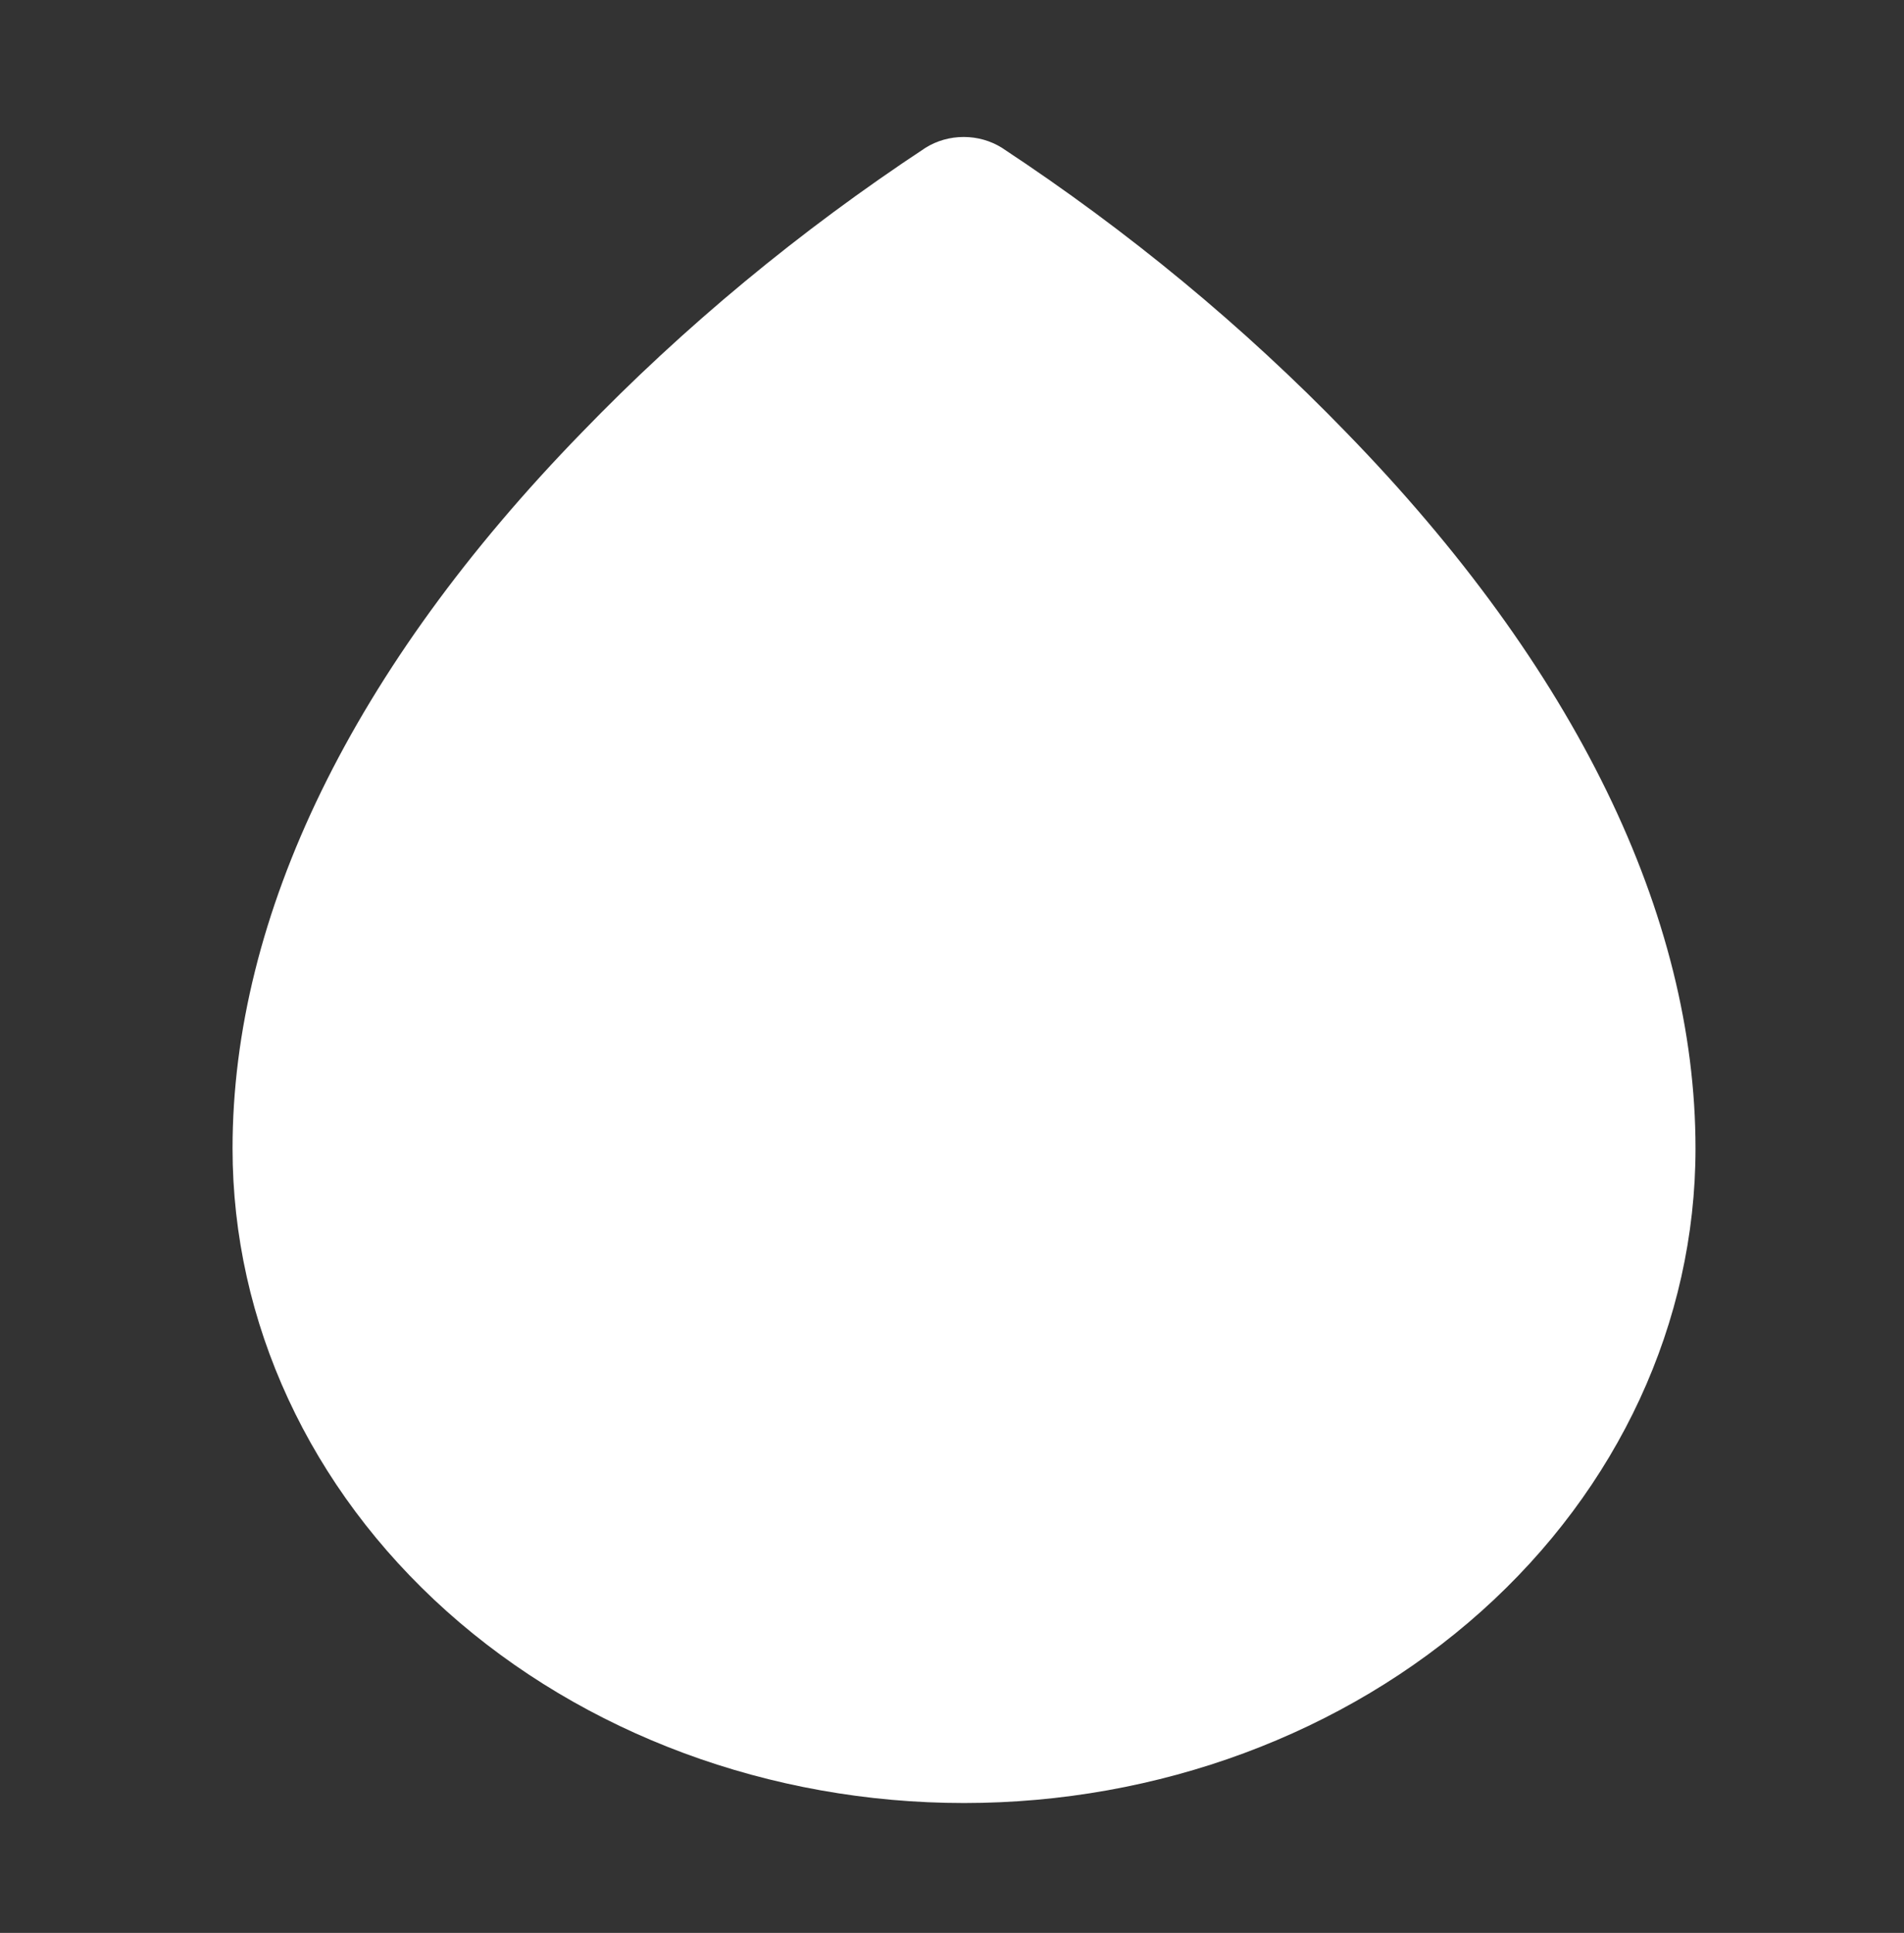 <svg width="66" height="67" viewBox="0 0 66 67" fill="none" xmlns="http://www.w3.org/2000/svg">
<rect x="0" y="0" width="66" height="67" fill="#333333" stroke="none"/>
<g clip-path="url(#clip0_689_514)">
<path d="M46.672 14.996C43.112 11.318 39.106 8.006 34.728 5.122C34.34 4.879 33.879 4.748 33.406 4.748C32.932 4.748 32.471 4.879 32.083 5.122C27.712 8.007 23.715 11.319 20.163 14.996C12.242 23.135 8.061 31.715 8.061 39.81C8.061 45.827 10.732 51.598 15.487 55.853C20.242 60.107 26.692 62.498 33.417 62.498C40.142 62.498 46.592 60.107 51.347 55.853C56.102 51.598 58.773 45.827 58.773 39.81C58.773 31.715 54.593 23.135 46.672 14.996Z" fill="white"/>
</g>
<defs>
<clipPath id="clip0_689_514">
<rect width="65" height="66" fill="white" transform="translate(0.917 0.623)"/>
</clipPath>
</defs>
</svg>
